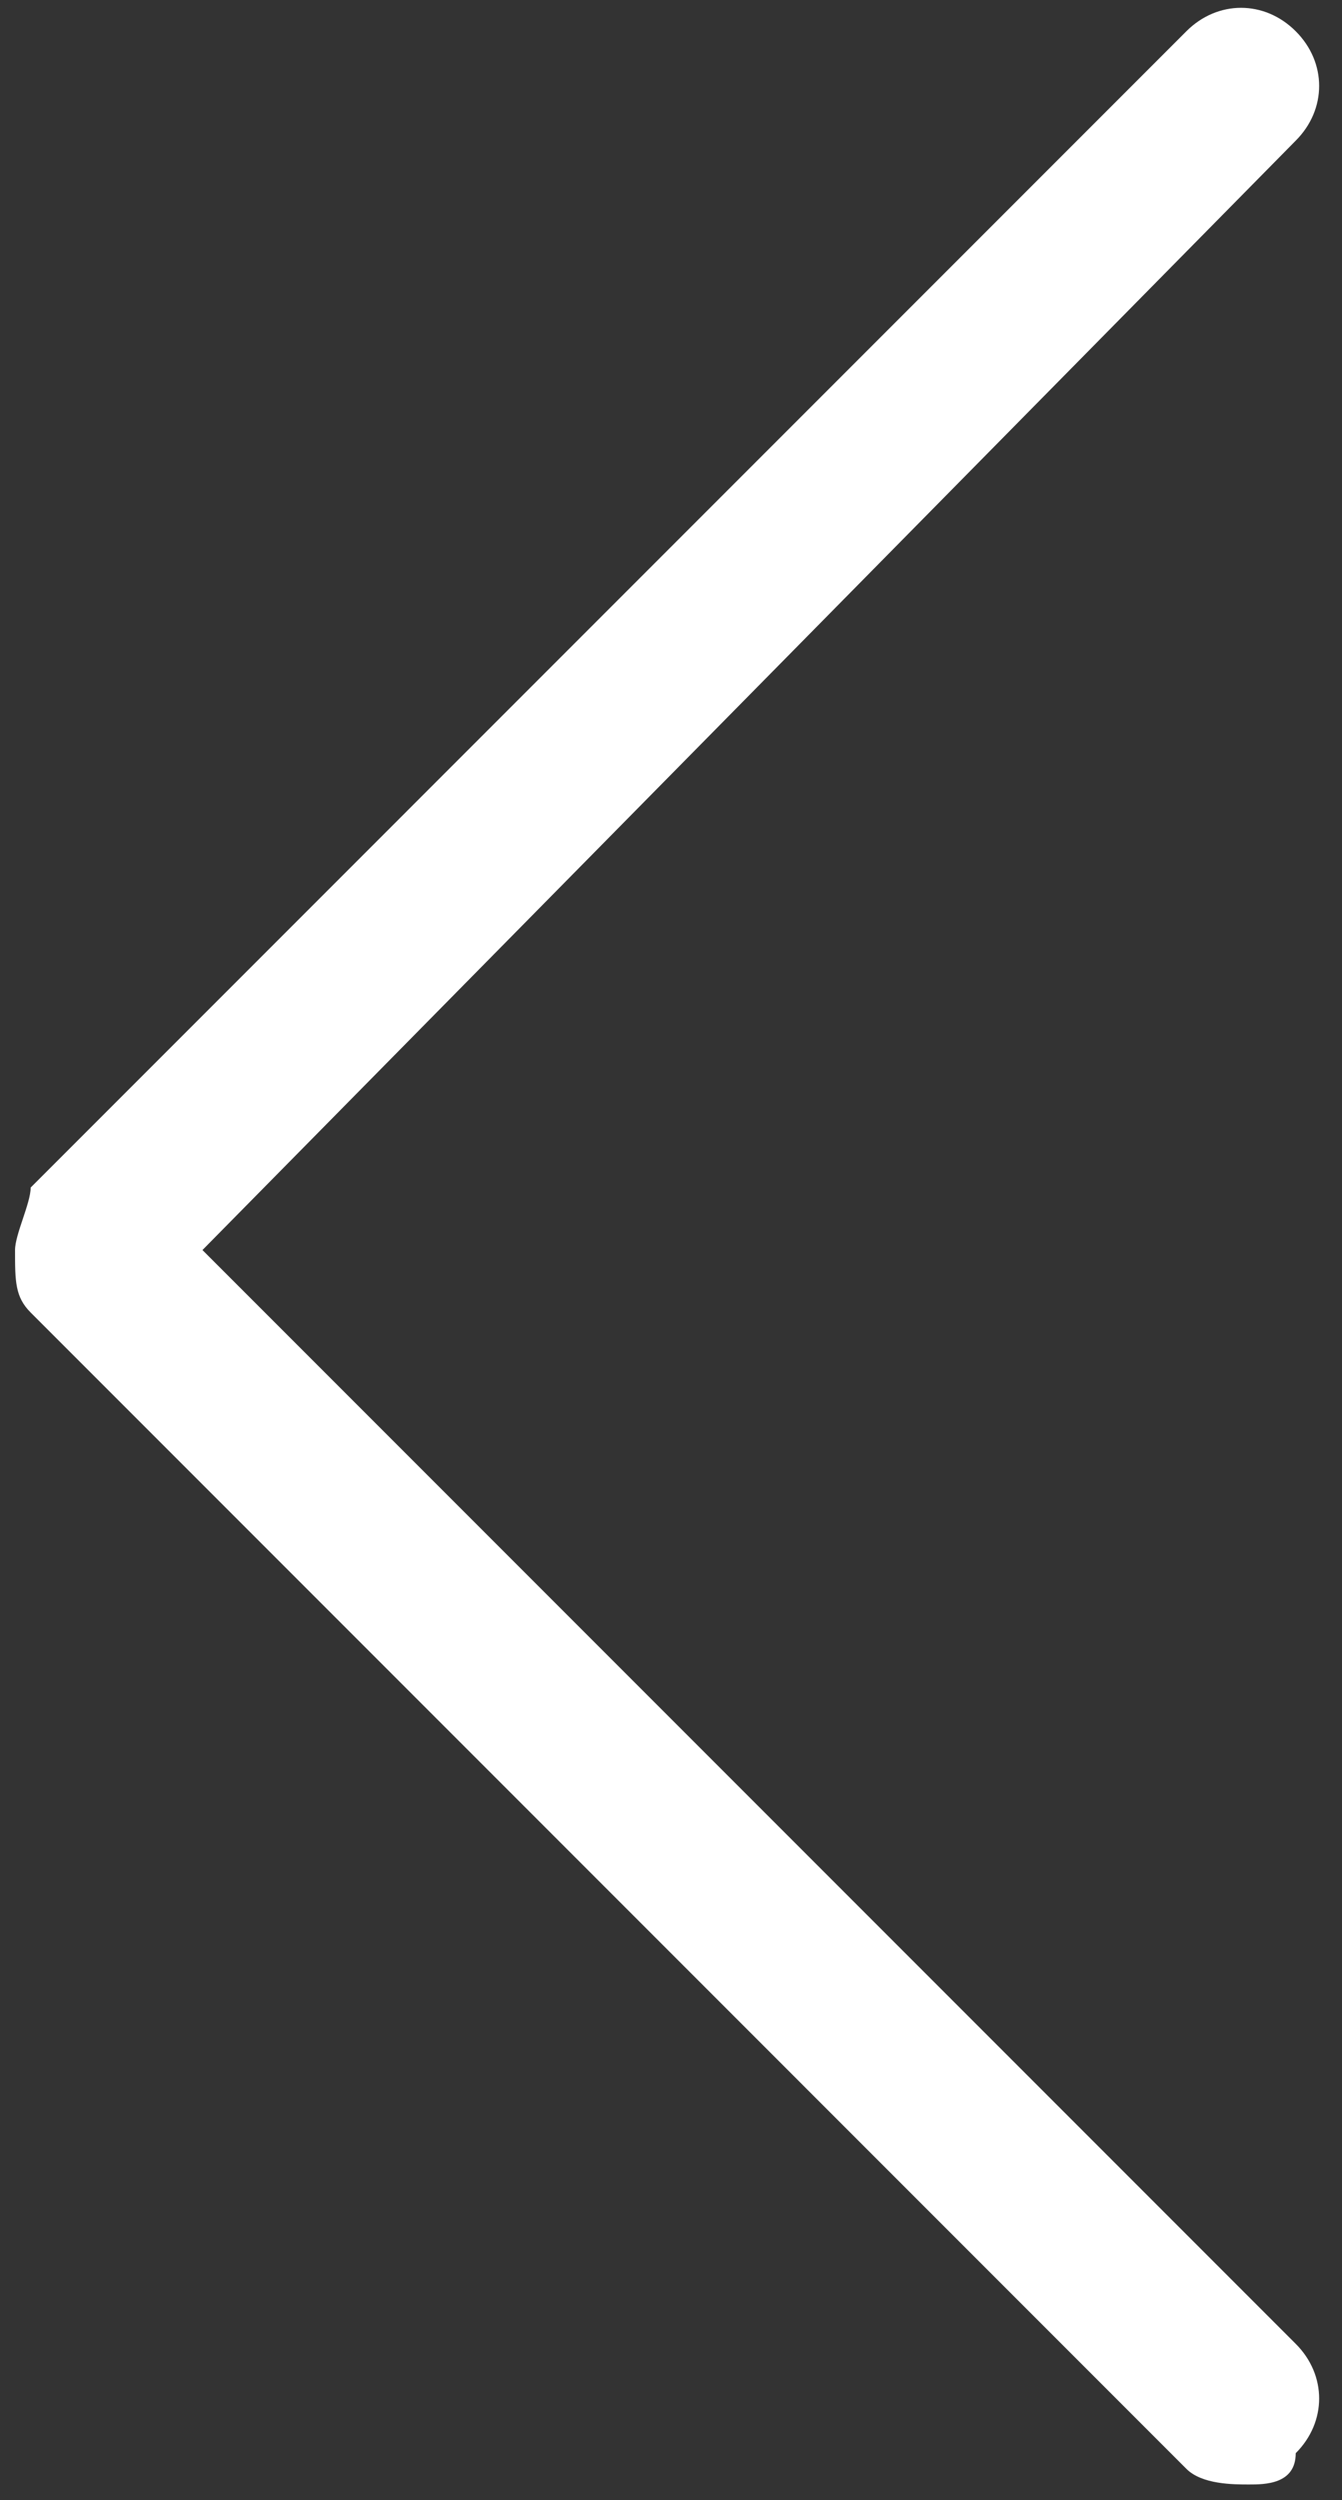 ﻿<?xml version="1.0" encoding="utf-8"?>
<svg version="1.1" xmlns:xlink="http://www.w3.org/1999/xlink" width="29px" height="54px" xmlns="http://www.w3.org/2000/svg">
  <rect width="100%" height="100%" fill="#333333" stroke="none"/>
  <g transform="matrix(1 0 0 1 -189 -44 )">
    <path d="M 28 52.987  C 28 53.663  27.325 53.663  26.988 53.663  C 26.65 53.663  25.975 53.663  25.637 53.325  L 0.663 28.35  C 0.325 28.012  0.325 27.675  0.325 27  C 0.325 26.663  0.663 25.988  0.663 25.65  L 25.637 0.675  C 26.312 0  27.325 0  28 0.675  C 28.675 1.35  28.675 2.362  28 3.038  L 4.375 27  L 28 50.625  C 28.675 51.3  28.675 52.312  28 52.987  Z " fill-rule="nonzero" fill="#ffffff" stroke="none" transform="matrix(1 0 0 1 189 44 )" />
  </g>
</svg>